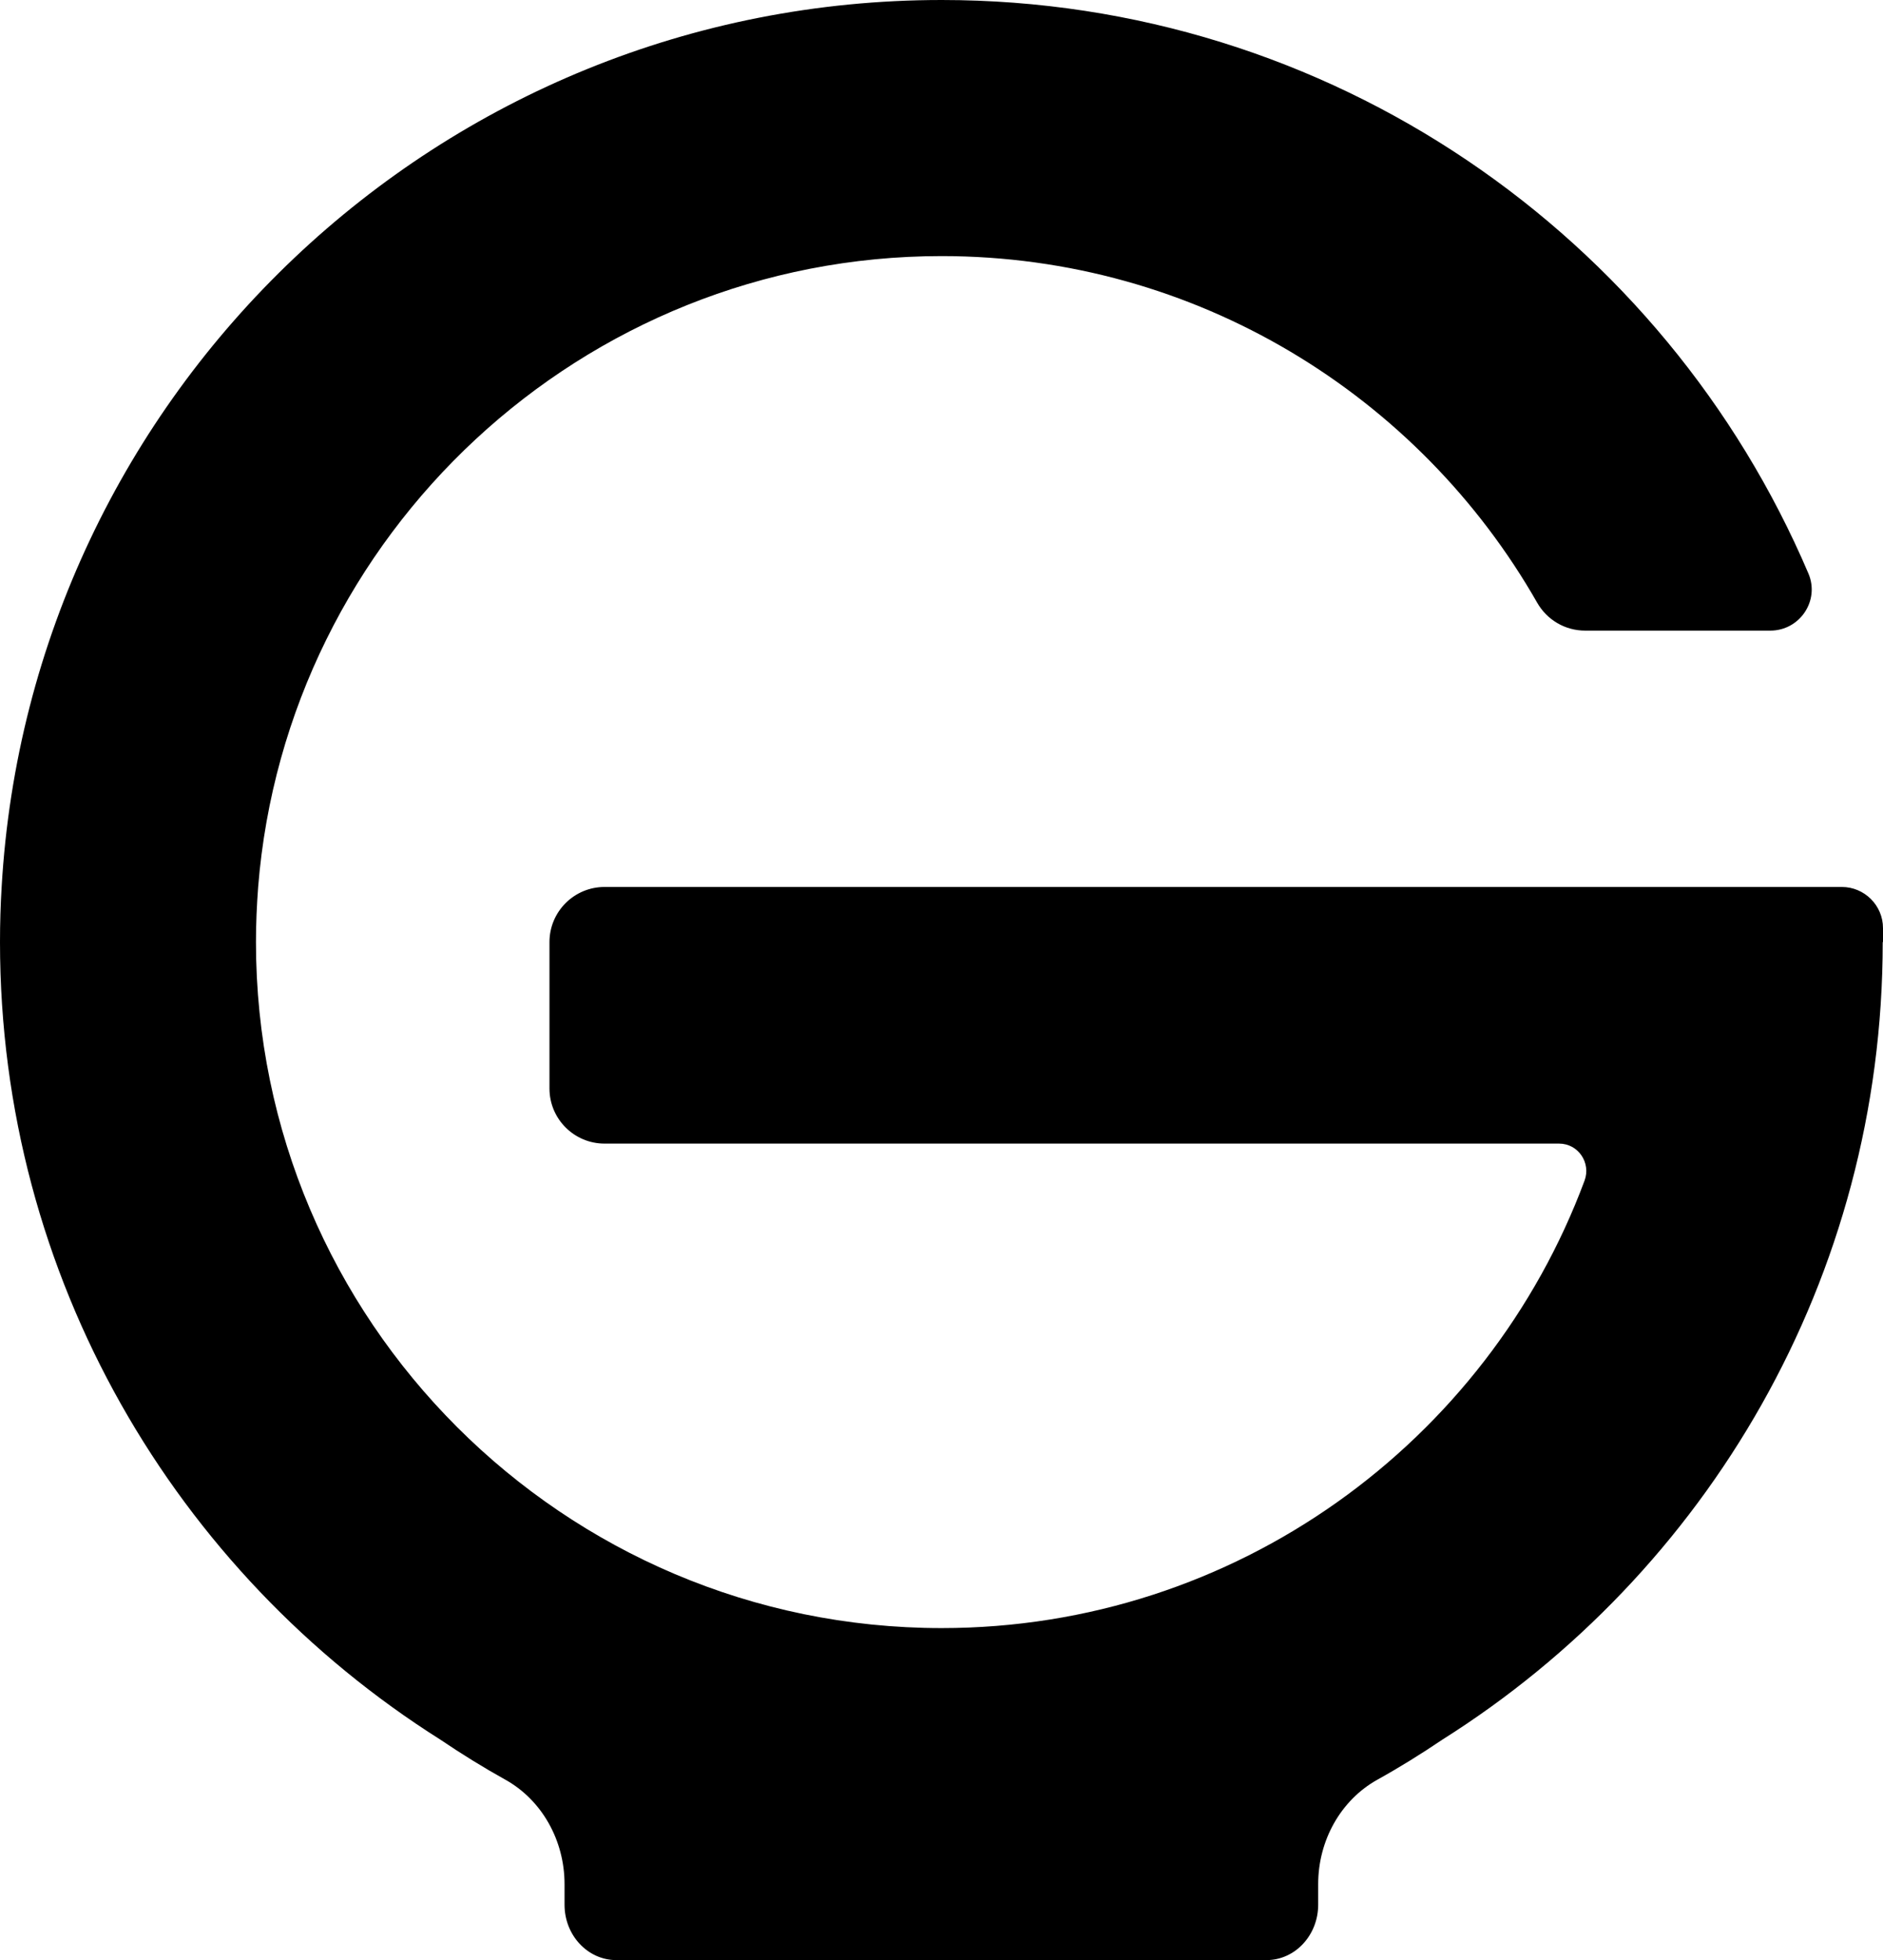 <?xml version="1.0" encoding="UTF-8"?><svg id="_イヤー_2" xmlns="http://www.w3.org/2000/svg" width="68.71" height="71.49" viewBox="0 0 68.71 71.49"><g id="_定デザイン"><path d="M68.71,34.36v-.51c0-.83-.68-1.5-1.5-1.5H22.06c-1.11,0-2.01,.9-2.01,2.01v5.34c0,1.11,.9,2.01,2.01,2.01H56.89c.7,0,1.17,.7,.93,1.35-3.54,9.52-12.72,16.32-23.46,16.32-13.8,0-25.02-11.22-25.02-25.02,0-.68,.03-1.34,.08-2.01,1.03-12.86,11.82-23.01,24.94-23.01,9.29,0,17.42,5.09,21.73,12.64,.36,.63,1.02,1.02,1.75,1.02h6.76c1.07,0,1.81-1.09,1.39-2.08C60.75,8.62,48.56,0,34.36,0,16.06,0,1.1,14.31,.06,32.35c-.04,.66-.06,1.33-.06,2.01,0,12.25,6.42,23,16.07,29.09,.77,.52,1.56,1.01,2.37,1.46,1.33,.74,2.16,2.21,2.16,3.81v.75c0,1.12,.85,2.02,1.89,2.02h23.72c1.05,0,1.89-.91,1.89-2.02v-.75c0-1.6,.83-3.07,2.16-3.81,.81-.45,1.6-.94,2.37-1.46h0c9.65-6.08,16.07-16.83,16.07-29.09Z"/></g></svg>
